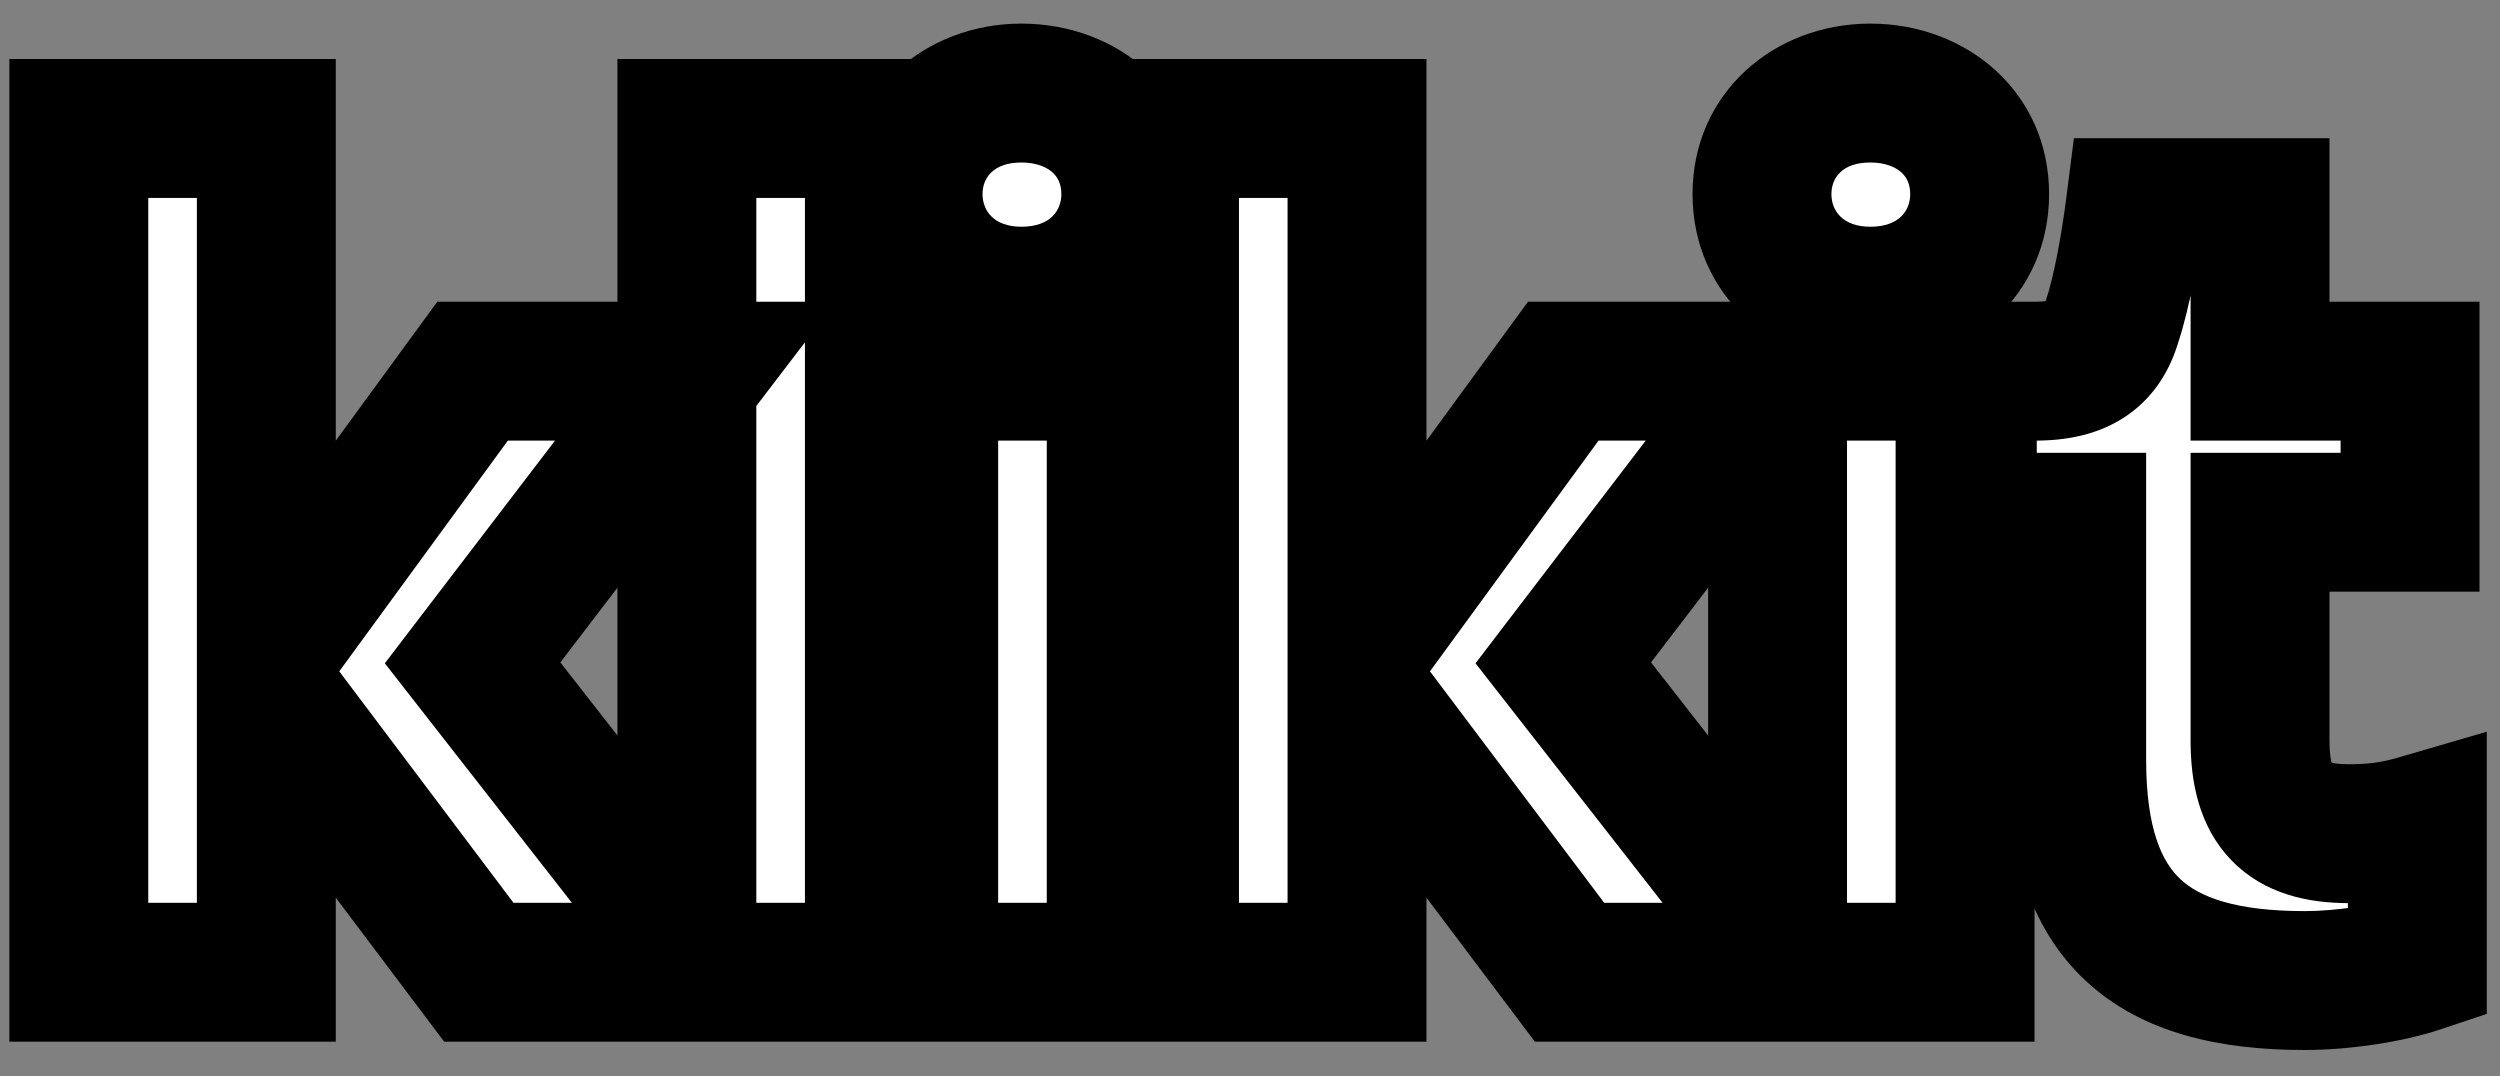 <svg width="72" height="31" viewBox="0 0 72 31" fill="none" xmlns="http://www.w3.org/2000/svg">
<rect x="0" y="0" width="72" height="31" fill="#808080" stroke="none"/>
<mask id="path-1-outside-1_1_7" maskUnits="userSpaceOnUse" x="-0.5" y="0" width="73" height="31" fill="black">
<rect fill="white" x="-0.5" width="73" height="31"/>
<path d="M7.67 28H2.27V3.7H7.67V18.82L13.61 10.69H20.03L13.61 19.09L20.57 28H13.79L7.67 19.87V28ZM25.182 28H19.782V3.7H25.182V28ZM29.417 8.53C27.617 8.53 26.297 7.27 26.297 5.59C26.297 3.91 27.617 2.68 29.417 2.68C31.247 2.68 32.567 3.91 32.567 5.59C32.567 7.27 31.247 8.53 29.417 8.53ZM32.147 28H26.747V10.69H32.147V28ZM39.082 28H33.682V3.7H39.082V18.82L45.022 10.69H51.442L45.022 19.09L51.982 28H45.202L39.082 19.87V28ZM53.864 8.53C52.065 8.53 50.745 7.27 50.745 5.59C50.745 3.91 52.065 2.68 53.864 2.68C55.694 2.68 57.014 3.91 57.014 5.59C57.014 7.27 55.694 8.53 53.864 8.53ZM56.594 28H51.194V10.69H56.594V28ZM66.379 28.24C61.939 28.24 59.809 26.47 59.809 21.88V15.04H56.659V10.69H58.609C59.959 10.69 60.559 10.18 60.829 9.25C61.099 8.44 61.339 7.15 61.489 5.98H65.089V10.69H69.409V15.04H65.089V21.34C65.089 23.23 65.869 24.01 67.639 24.01C68.329 24.01 68.899 23.95 69.619 23.74V27.76C68.809 28.03 67.489 28.24 66.379 28.24Z"/>
</mask>
<path d="M7.67 28H2.27V3.7H7.67V18.82L13.61 10.69H20.03L13.61 19.09L20.57 28H13.79L7.67 19.87V28ZM25.182 28H19.782V3.7H25.182V28ZM29.417 8.53C27.617 8.53 26.297 7.27 26.297 5.59C26.297 3.91 27.617 2.68 29.417 2.68C31.247 2.68 32.567 3.91 32.567 5.59C32.567 7.27 31.247 8.53 29.417 8.53ZM32.147 28H26.747V10.69H32.147V28ZM39.082 28H33.682V3.7H39.082V18.82L45.022 10.69H51.442L45.022 19.09L51.982 28H45.202L39.082 19.87V28ZM53.864 8.53C52.065 8.53 50.745 7.27 50.745 5.59C50.745 3.91 52.065 2.68 53.864 2.68C55.694 2.68 57.014 3.91 57.014 5.59C57.014 7.27 55.694 8.53 53.864 8.53ZM56.594 28H51.194V10.69H56.594V28ZM66.379 28.24C61.939 28.24 59.809 26.47 59.809 21.88V15.04H56.659V10.69H58.609C59.959 10.69 60.559 10.18 60.829 9.25C61.099 8.44 61.339 7.15 61.489 5.98H65.089V10.69H69.409V15.04H65.089V21.34C65.089 23.23 65.869 24.01 67.639 24.01C68.329 24.01 68.899 23.95 69.619 23.74V27.76C68.809 28.03 67.489 28.24 66.379 28.24Z" fill="white"/>
<path d="M7.67 28V30H9.67V28H7.67ZM2.27 28H0.27V30H2.27V28ZM2.27 3.7V1.7H0.27V3.7H2.27ZM7.67 3.7H9.67V1.7H7.67V3.7ZM7.67 18.82H5.67V24.948L9.285 20L7.67 18.82ZM13.61 10.69V8.69H12.594L11.995 9.51L13.61 10.69ZM20.03 10.69L21.619 11.905L24.076 8.69H20.03V10.69ZM13.61 19.09L12.021 17.875L11.083 19.103L12.034 20.321L13.61 19.09ZM20.57 28V30H24.67L22.146 26.769L20.57 28ZM13.79 28L12.192 29.203L12.792 30H13.79V28ZM7.67 19.87L9.268 18.667L5.67 13.888V19.87H7.67ZM7.67 26H2.27V30H7.67V26ZM4.27 28V3.7H0.27V28H4.27ZM2.27 5.7H7.67V1.7H2.27V5.7ZM5.67 3.7V18.82H9.67V3.7H5.67ZM9.285 20L15.225 11.87L11.995 9.51L6.055 17.64L9.285 20ZM13.61 12.69H20.03V8.69H13.61V12.69ZM18.441 9.476L12.021 17.875L15.199 20.305L21.619 11.905L18.441 9.476ZM12.034 20.321L18.994 29.231L22.146 26.769L15.186 17.859L12.034 20.321ZM20.57 26H13.79V30H20.57V26ZM15.388 26.797L9.268 18.667L6.072 21.073L12.192 29.203L15.388 26.797ZM5.67 19.87V28H9.67V19.87H5.67ZM25.182 28V30H27.182V28H25.182ZM19.782 28H17.782V30H19.782V28ZM19.782 3.7V1.7H17.782V3.7H19.782ZM25.182 3.7H27.182V1.7H25.182V3.7ZM25.182 26H19.782V30H25.182V26ZM21.782 28V3.7H17.782V28H21.782ZM19.782 5.7H25.182V1.7H19.782V5.7ZM23.182 3.7V28H27.182V3.7H23.182ZM32.147 28V30H34.147V28H32.147ZM26.747 28H24.747V30H26.747V28ZM26.747 10.69V8.69H24.747V10.69H26.747ZM32.147 10.69H34.147V8.69H32.147V10.69ZM29.417 6.53C28.616 6.53 28.297 6.062 28.297 5.59H24.297C24.297 8.478 26.619 10.53 29.417 10.53V6.53ZM28.297 5.59C28.297 5.144 28.588 4.68 29.417 4.68V0.68C26.647 0.68 24.297 2.676 24.297 5.59H28.297ZM29.417 4.68C29.881 4.68 30.167 4.831 30.32 4.972C30.463 5.106 30.567 5.298 30.567 5.59H34.567C34.567 2.664 32.205 0.68 29.417 0.68V4.68ZM30.567 5.59C30.567 6.05 30.262 6.53 29.417 6.53V10.53C32.233 10.53 34.567 8.49 34.567 5.59H30.567ZM32.147 26H26.747V30H32.147V26ZM28.747 28V10.69H24.747V28H28.747ZM26.747 12.69H32.147V8.69H26.747V12.69ZM30.147 10.69V28H34.147V10.69H30.147ZM39.082 28V30H41.082V28H39.082ZM33.682 28H31.682V30H33.682V28ZM33.682 3.7V1.7H31.682V3.7H33.682ZM39.082 3.7H41.082V1.7H39.082V3.7ZM39.082 18.82H37.082V24.948L40.697 20L39.082 18.82ZM45.022 10.69V8.69H44.006L43.407 9.51L45.022 10.69ZM51.442 10.69L53.031 11.905L55.488 8.69H51.442V10.69ZM45.022 19.09L43.433 17.875L42.495 19.103L43.446 20.321L45.022 19.09ZM51.982 28V30H56.082L53.558 26.769L51.982 28ZM45.202 28L43.604 29.203L44.204 30H45.202V28ZM39.082 19.87L40.68 18.667L37.082 13.888V19.87H39.082ZM39.082 26H33.682V30H39.082V26ZM35.682 28V3.7H31.682V28H35.682ZM33.682 5.7H39.082V1.7H33.682V5.7ZM37.082 3.7V18.82H41.082V3.7H37.082ZM40.697 20L46.637 11.87L43.407 9.51L37.467 17.64L40.697 20ZM45.022 12.69H51.442V8.69H45.022V12.69ZM49.853 9.476L43.433 17.875L46.611 20.305L53.031 11.905L49.853 9.476ZM43.446 20.321L50.406 29.231L53.558 26.769L46.598 17.859L43.446 20.321ZM51.982 26H45.202V30H51.982V26ZM46.8 26.797L40.68 18.667L37.484 21.073L43.604 29.203L46.8 26.797ZM37.082 19.87V28H41.082V19.87H37.082ZM56.594 28V30H58.594V28H56.594ZM51.194 28H49.194V30H51.194V28ZM51.194 10.69V8.69H49.194V10.69H51.194ZM56.594 10.69H58.594V8.69H56.594V10.69ZM53.864 6.53C53.063 6.53 52.745 6.062 52.745 5.59H48.745C48.745 8.478 51.066 10.53 53.864 10.53V6.53ZM52.745 5.59C52.745 5.144 53.035 4.68 53.864 4.68V0.68C51.094 0.68 48.745 2.676 48.745 5.59H52.745ZM53.864 4.68C54.328 4.68 54.614 4.831 54.767 4.972C54.911 5.106 55.014 5.298 55.014 5.59H59.014C59.014 2.664 56.652 0.68 53.864 0.68V4.68ZM55.014 5.59C55.014 6.05 54.709 6.53 53.864 6.53V10.53C56.68 10.53 59.014 8.49 59.014 5.59H55.014ZM56.594 26H51.194V30H56.594V26ZM53.194 28V10.69H49.194V28H53.194ZM51.194 12.69H56.594V8.69H51.194V12.69ZM54.594 10.69V28H58.594V10.69H54.594ZM59.809 15.04H61.809V13.04H59.809V15.04ZM56.659 15.04H54.659V17.04H56.659V15.04ZM56.659 10.69V8.69H54.659V10.69H56.659ZM60.829 9.25L58.932 8.618L58.92 8.655L58.909 8.692L60.829 9.25ZM61.489 5.98V3.98H59.729L59.506 5.726L61.489 5.98ZM65.089 5.98H67.089V3.98H65.089V5.98ZM65.089 10.69H63.089V12.69H65.089V10.69ZM69.409 10.69H71.409V8.69H69.409V10.69ZM69.409 15.04V17.04H71.409V15.04H69.409ZM65.089 15.04V13.04H63.089V15.04H65.089ZM69.619 23.74H71.619V21.073L69.059 21.82L69.619 23.74ZM69.619 27.76L70.252 29.657L71.619 29.201V27.76H69.619ZM66.379 26.24C64.362 26.24 63.337 25.827 62.795 25.32C62.282 24.841 61.809 23.907 61.809 21.88H57.809C57.809 24.442 58.401 26.689 60.064 28.242C61.697 29.768 63.957 30.24 66.379 30.24V26.24ZM61.809 21.88V15.04H57.809V21.88H61.809ZM59.809 13.04H56.659V17.04H59.809V13.04ZM58.659 15.04V10.69H54.659V15.04H58.659ZM56.659 12.69H58.609V8.69H56.659V12.69ZM58.609 12.69C59.513 12.69 60.453 12.523 61.262 11.964C62.103 11.382 62.53 10.566 62.75 9.808L58.909 8.692C58.882 8.784 58.865 8.803 58.878 8.782C58.896 8.755 58.934 8.71 58.987 8.674C59.036 8.64 59.055 8.642 59.005 8.655C58.948 8.669 58.825 8.69 58.609 8.69V12.69ZM62.727 9.882C63.059 8.885 63.318 7.442 63.473 6.234L59.506 5.726C59.36 6.858 59.14 7.995 58.932 8.618L62.727 9.882ZM61.489 7.98H65.089V3.98H61.489V7.98ZM63.089 5.98V10.69H67.089V5.98H63.089ZM65.089 12.69H69.409V8.69H65.089V12.69ZM67.409 10.69V15.04H71.409V10.69H67.409ZM69.409 13.04H65.089V17.04H69.409V13.04ZM63.089 15.04V21.34H67.089V15.04H63.089ZM63.089 21.34C63.089 22.499 63.319 23.796 64.262 24.773C65.221 25.767 66.51 26.01 67.639 26.01V22.01C66.999 22.01 67.013 21.863 67.14 21.995C67.25 22.109 67.089 22.071 67.089 21.34H63.089ZM67.639 26.01C68.482 26.01 69.245 25.933 70.179 25.66L69.059 21.82C68.554 21.967 68.177 22.01 67.639 22.01V26.01ZM67.619 23.74V27.76H71.619V23.74H67.619ZM68.987 25.863C68.407 26.056 67.304 26.24 66.379 26.24V30.24C67.674 30.24 69.211 30.004 70.252 29.657L68.987 25.863Z" fill="black" mask="url(#path-1-outside-1_1_7)"/>
</svg>


